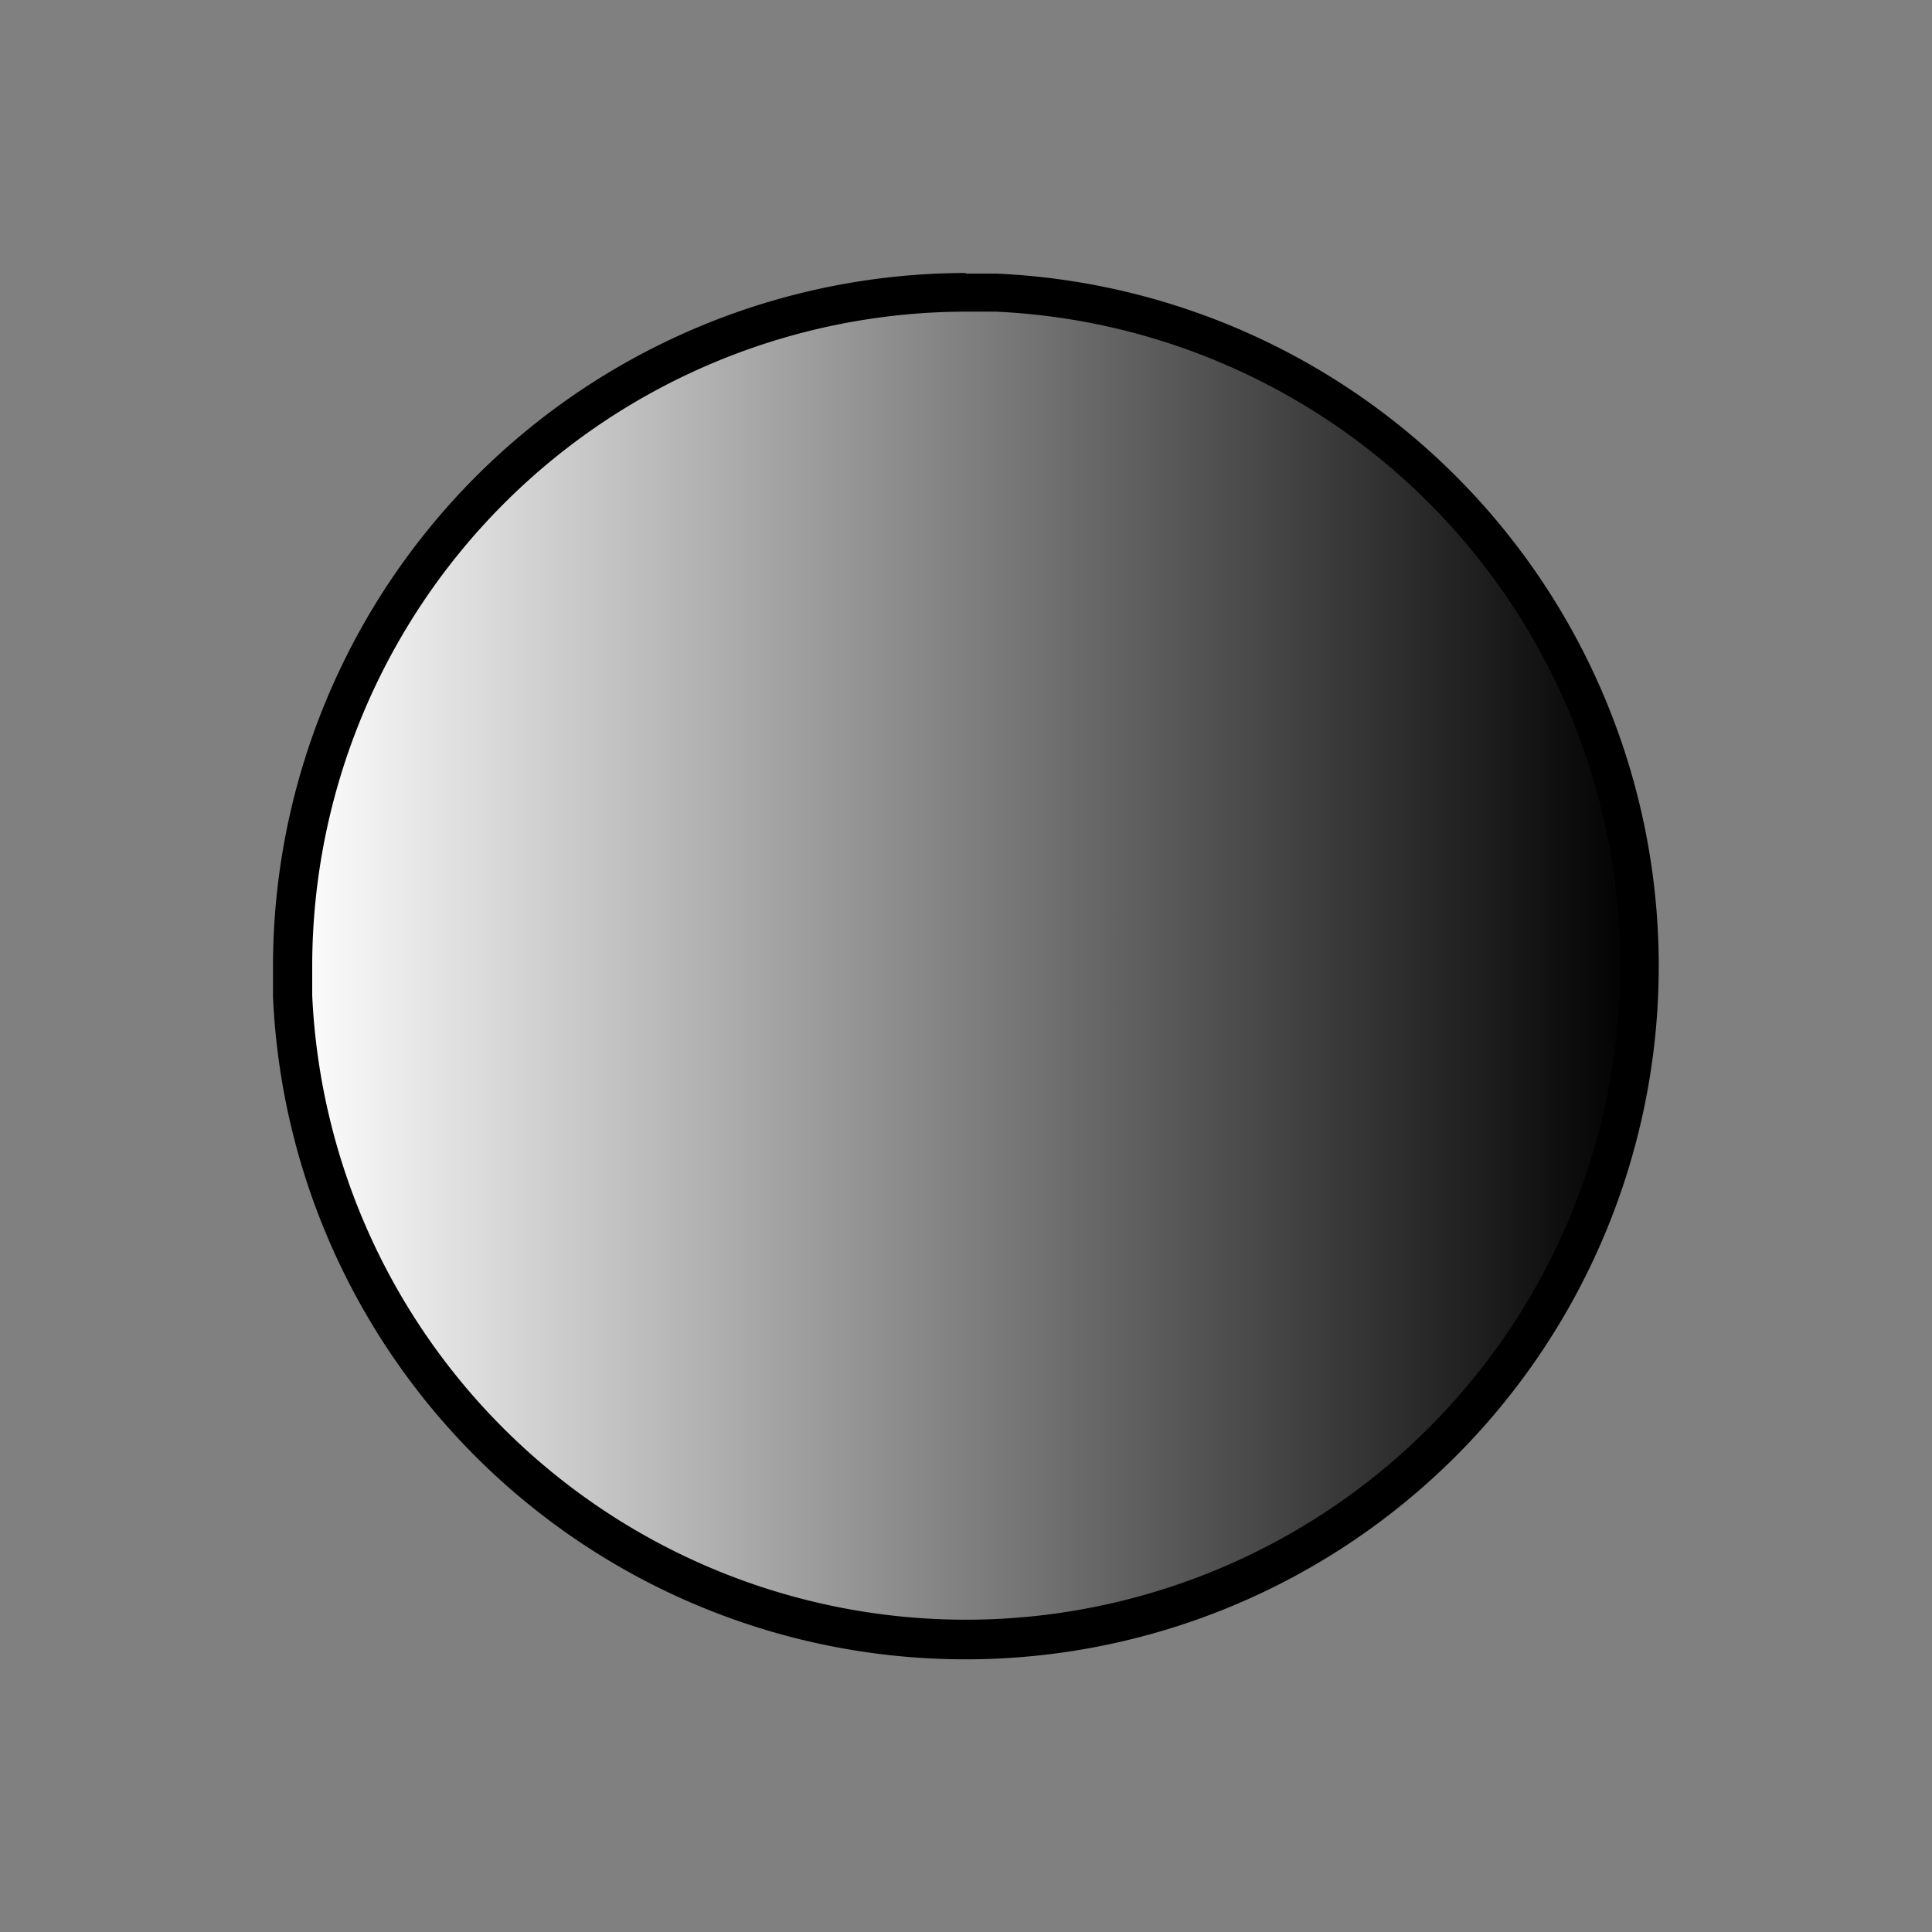 <svg id="Layer_1" data-name="Layer 1" xmlns="http://www.w3.org/2000/svg" xmlns:xlink="http://www.w3.org/1999/xlink" viewBox="0 0 100 100"><rect x="0" y="0" width="100" height="100" fill="#808080" stroke="none"/><defs><style>.cls-1{fill:url(#linear-gradient);}</style><linearGradient id="linear-gradient" x1="15.13" y1="50" x2="84.88" y2="50" gradientUnits="userSpaceOnUse"><stop offset="0" stop-color="#fff"/><stop offset="1"/></linearGradient></defs><path class="cls-1" d="M50,84.88A34.79,34.79,0,0,1,15.16,51.52v-.09c0-.5,0-1,0-1.43A34.91,34.91,0,0,1,50,15.12c.46,0,.91,0,1.37,0h.19A34.88,34.88,0,0,1,50,84.88Z"/><path d="M50,16.13c.44,0,.87,0,1.32,0h.2A33.87,33.87,0,1,1,16.16,51.52v-.19c0-.43,0-.87,0-1.33A33.9,33.9,0,0,1,50,16.13m0-2A35.91,35.91,0,0,0,14.13,50c0,.49,0,1,0,1.43v.13a35.88,35.88,0,1,0,37.4-37.4h-.14c-.48,0-.94,0-1.42,0Z"/></svg>